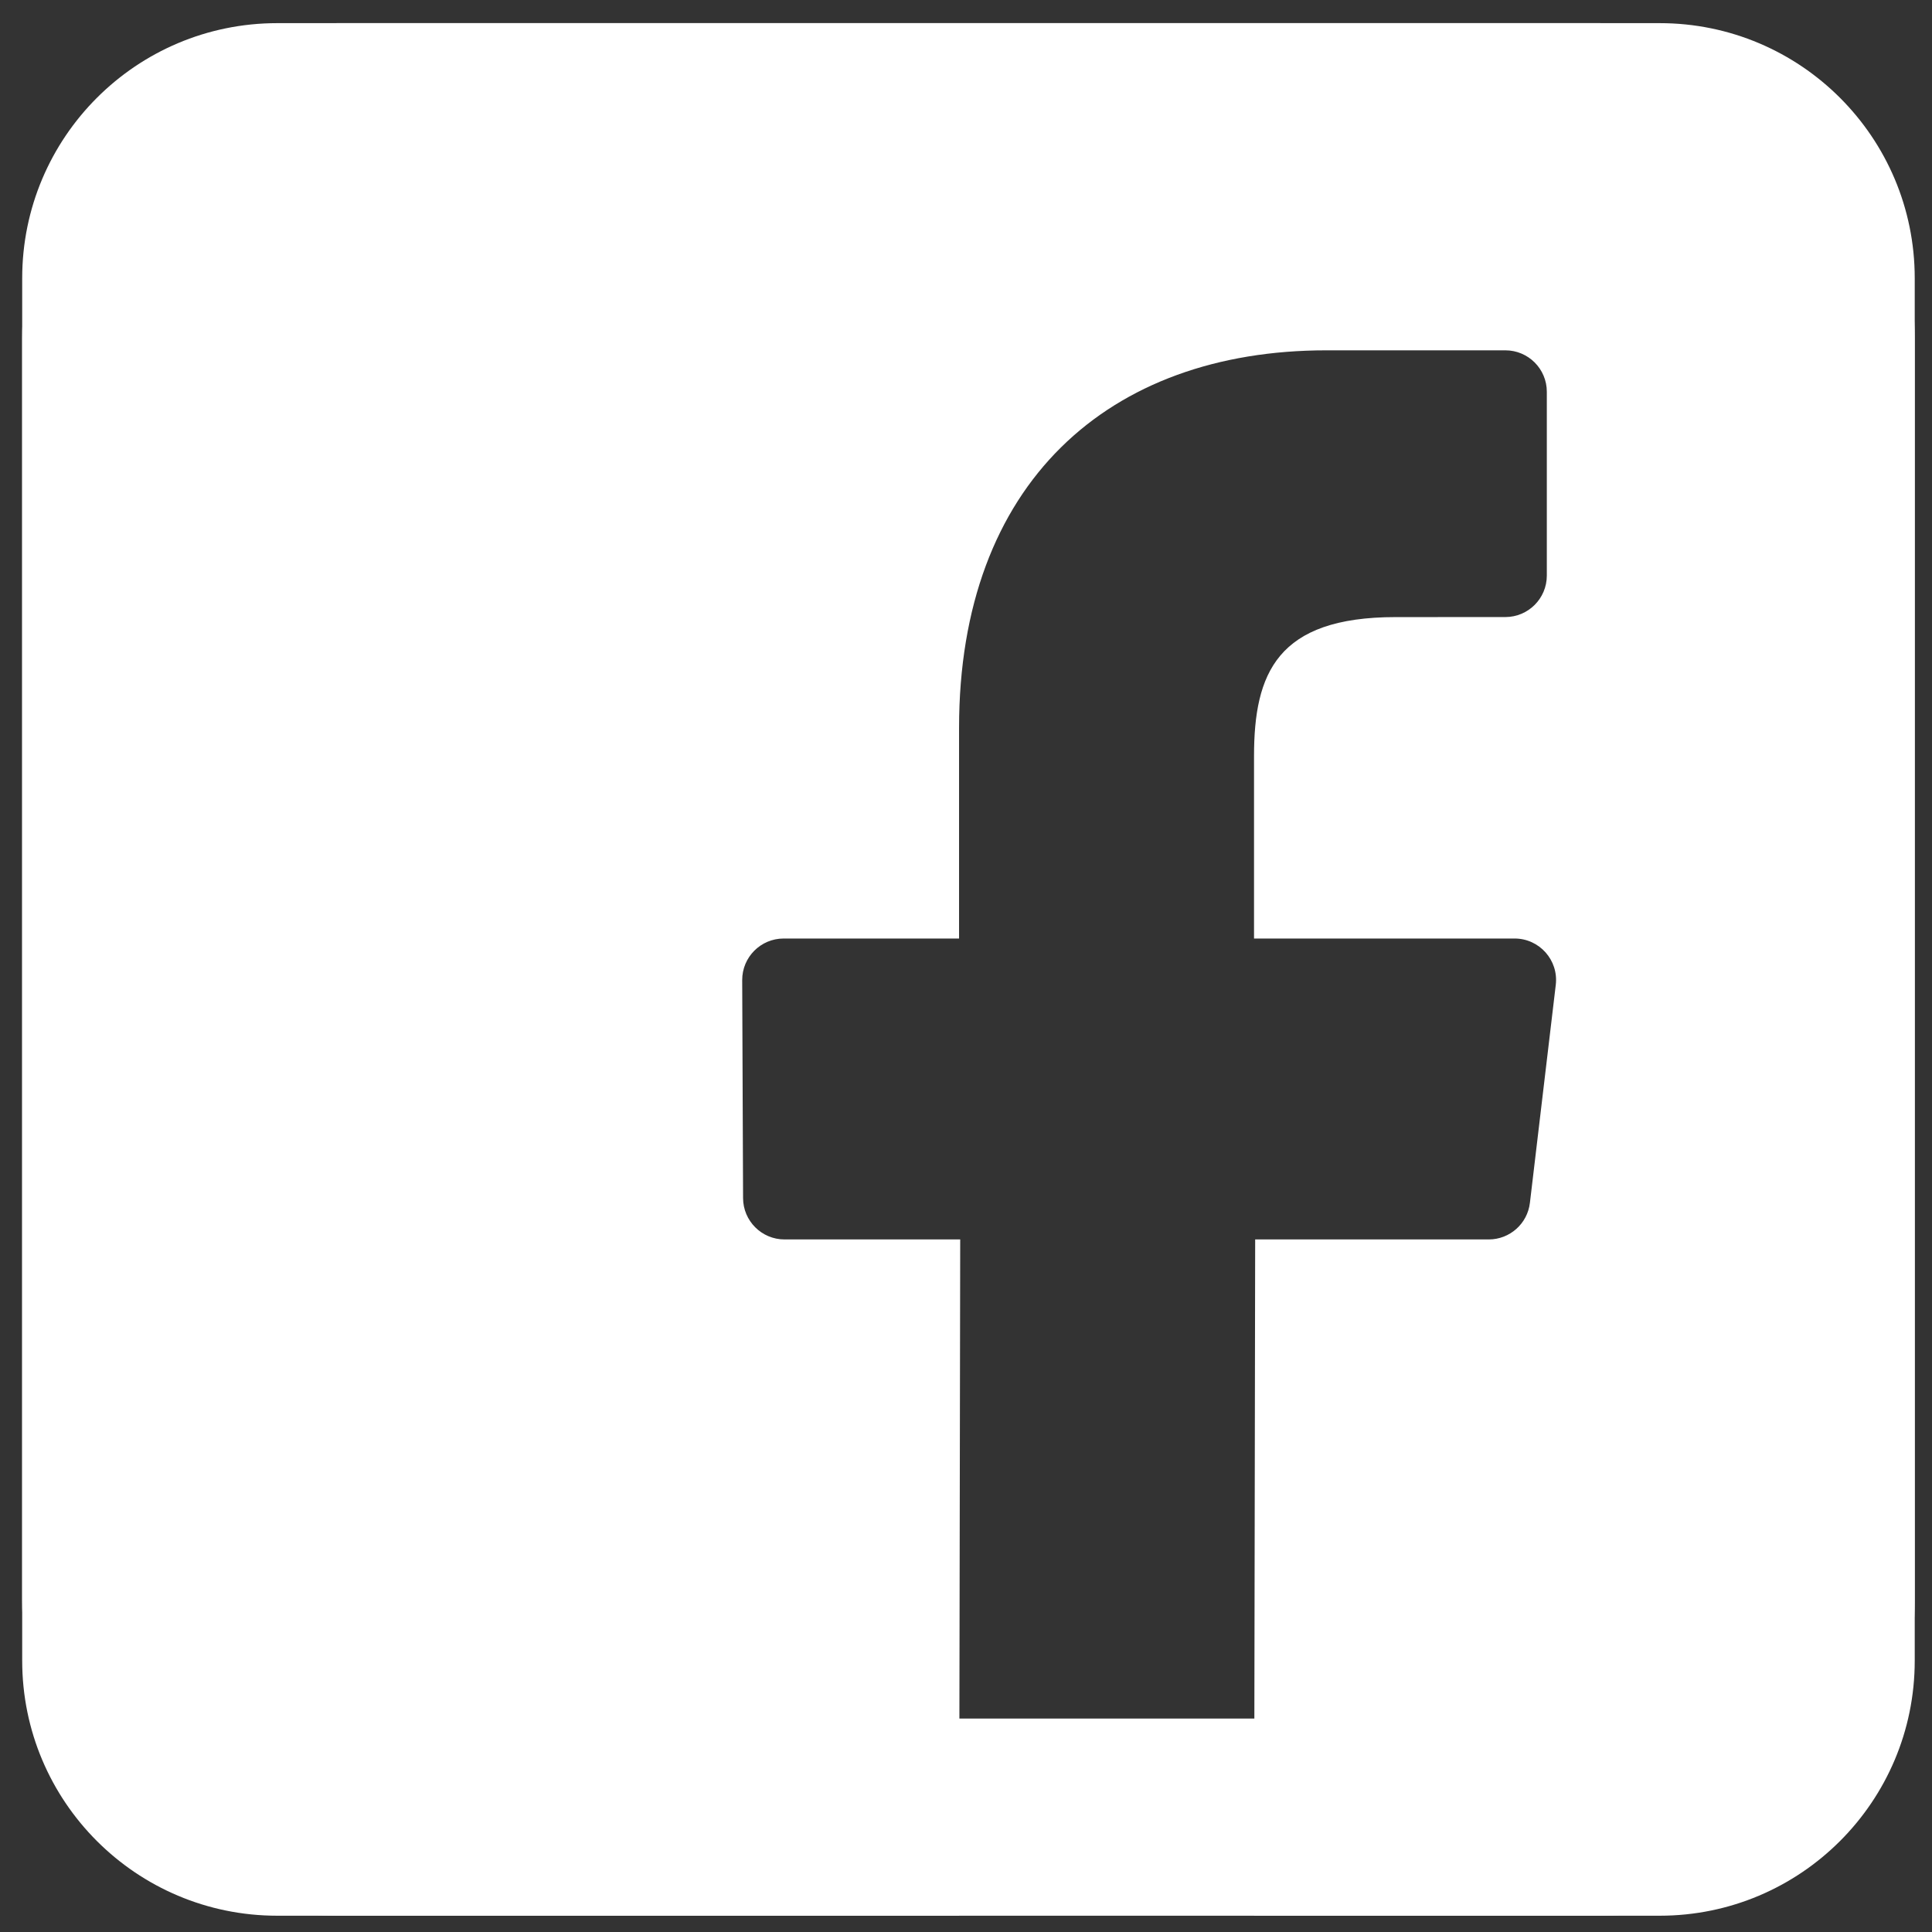 <svg width="49" height="49" viewBox="0 0 49 49" fill="none" xmlns="http://www.w3.org/2000/svg">
<rect x="0" y="0" width="49" height="49" fill="#333333" stroke="none"/>
<g clip-path="url(#clip0_455_6640)">
<path d="M3.062 8.587C3.062 5.55 5.525 3.087 8.562 3.087H40.562C43.6 3.087 46.062 5.55 46.062 8.587V40.587C46.062 43.625 43.6 46.087 40.562 46.087H32.371H28.275H24.178H8.562C5.525 46.087 3.062 43.625 3.062 40.587V8.587Z" stroke="white" stroke-width="5"/>
<path d="M42.094 0.587H7.031C3.458 0.587 0.563 3.483 0.563 7.056V42.119C0.563 45.691 3.458 48.587 7.031 48.587H24.324L24.353 31.435H19.897C19.318 31.435 18.848 30.966 18.846 30.387L18.824 24.858C18.822 24.276 19.293 23.803 19.876 23.803H24.324V18.46C24.324 12.261 28.11 8.885 33.641 8.885H38.179C38.76 8.885 39.231 9.356 39.231 9.936V14.598C39.231 15.179 38.76 15.649 38.18 15.65L35.395 15.651C32.387 15.651 31.805 17.08 31.805 19.178V23.803H38.414C39.043 23.803 39.532 24.353 39.458 24.978L38.802 30.507C38.74 31.036 38.291 31.435 37.758 31.435H31.834L31.805 48.587H42.094C45.666 48.587 48.562 45.692 48.562 42.119V7.056C48.562 3.483 45.666 0.587 42.094 0.587Z" fill="white"/>
</g>
<defs>
<clipPath id="clip0_455_6640">
<rect width="48" height="48" fill="white" transform="translate(0.562 0.587)"/>
</clipPath>
</defs>
</svg>
